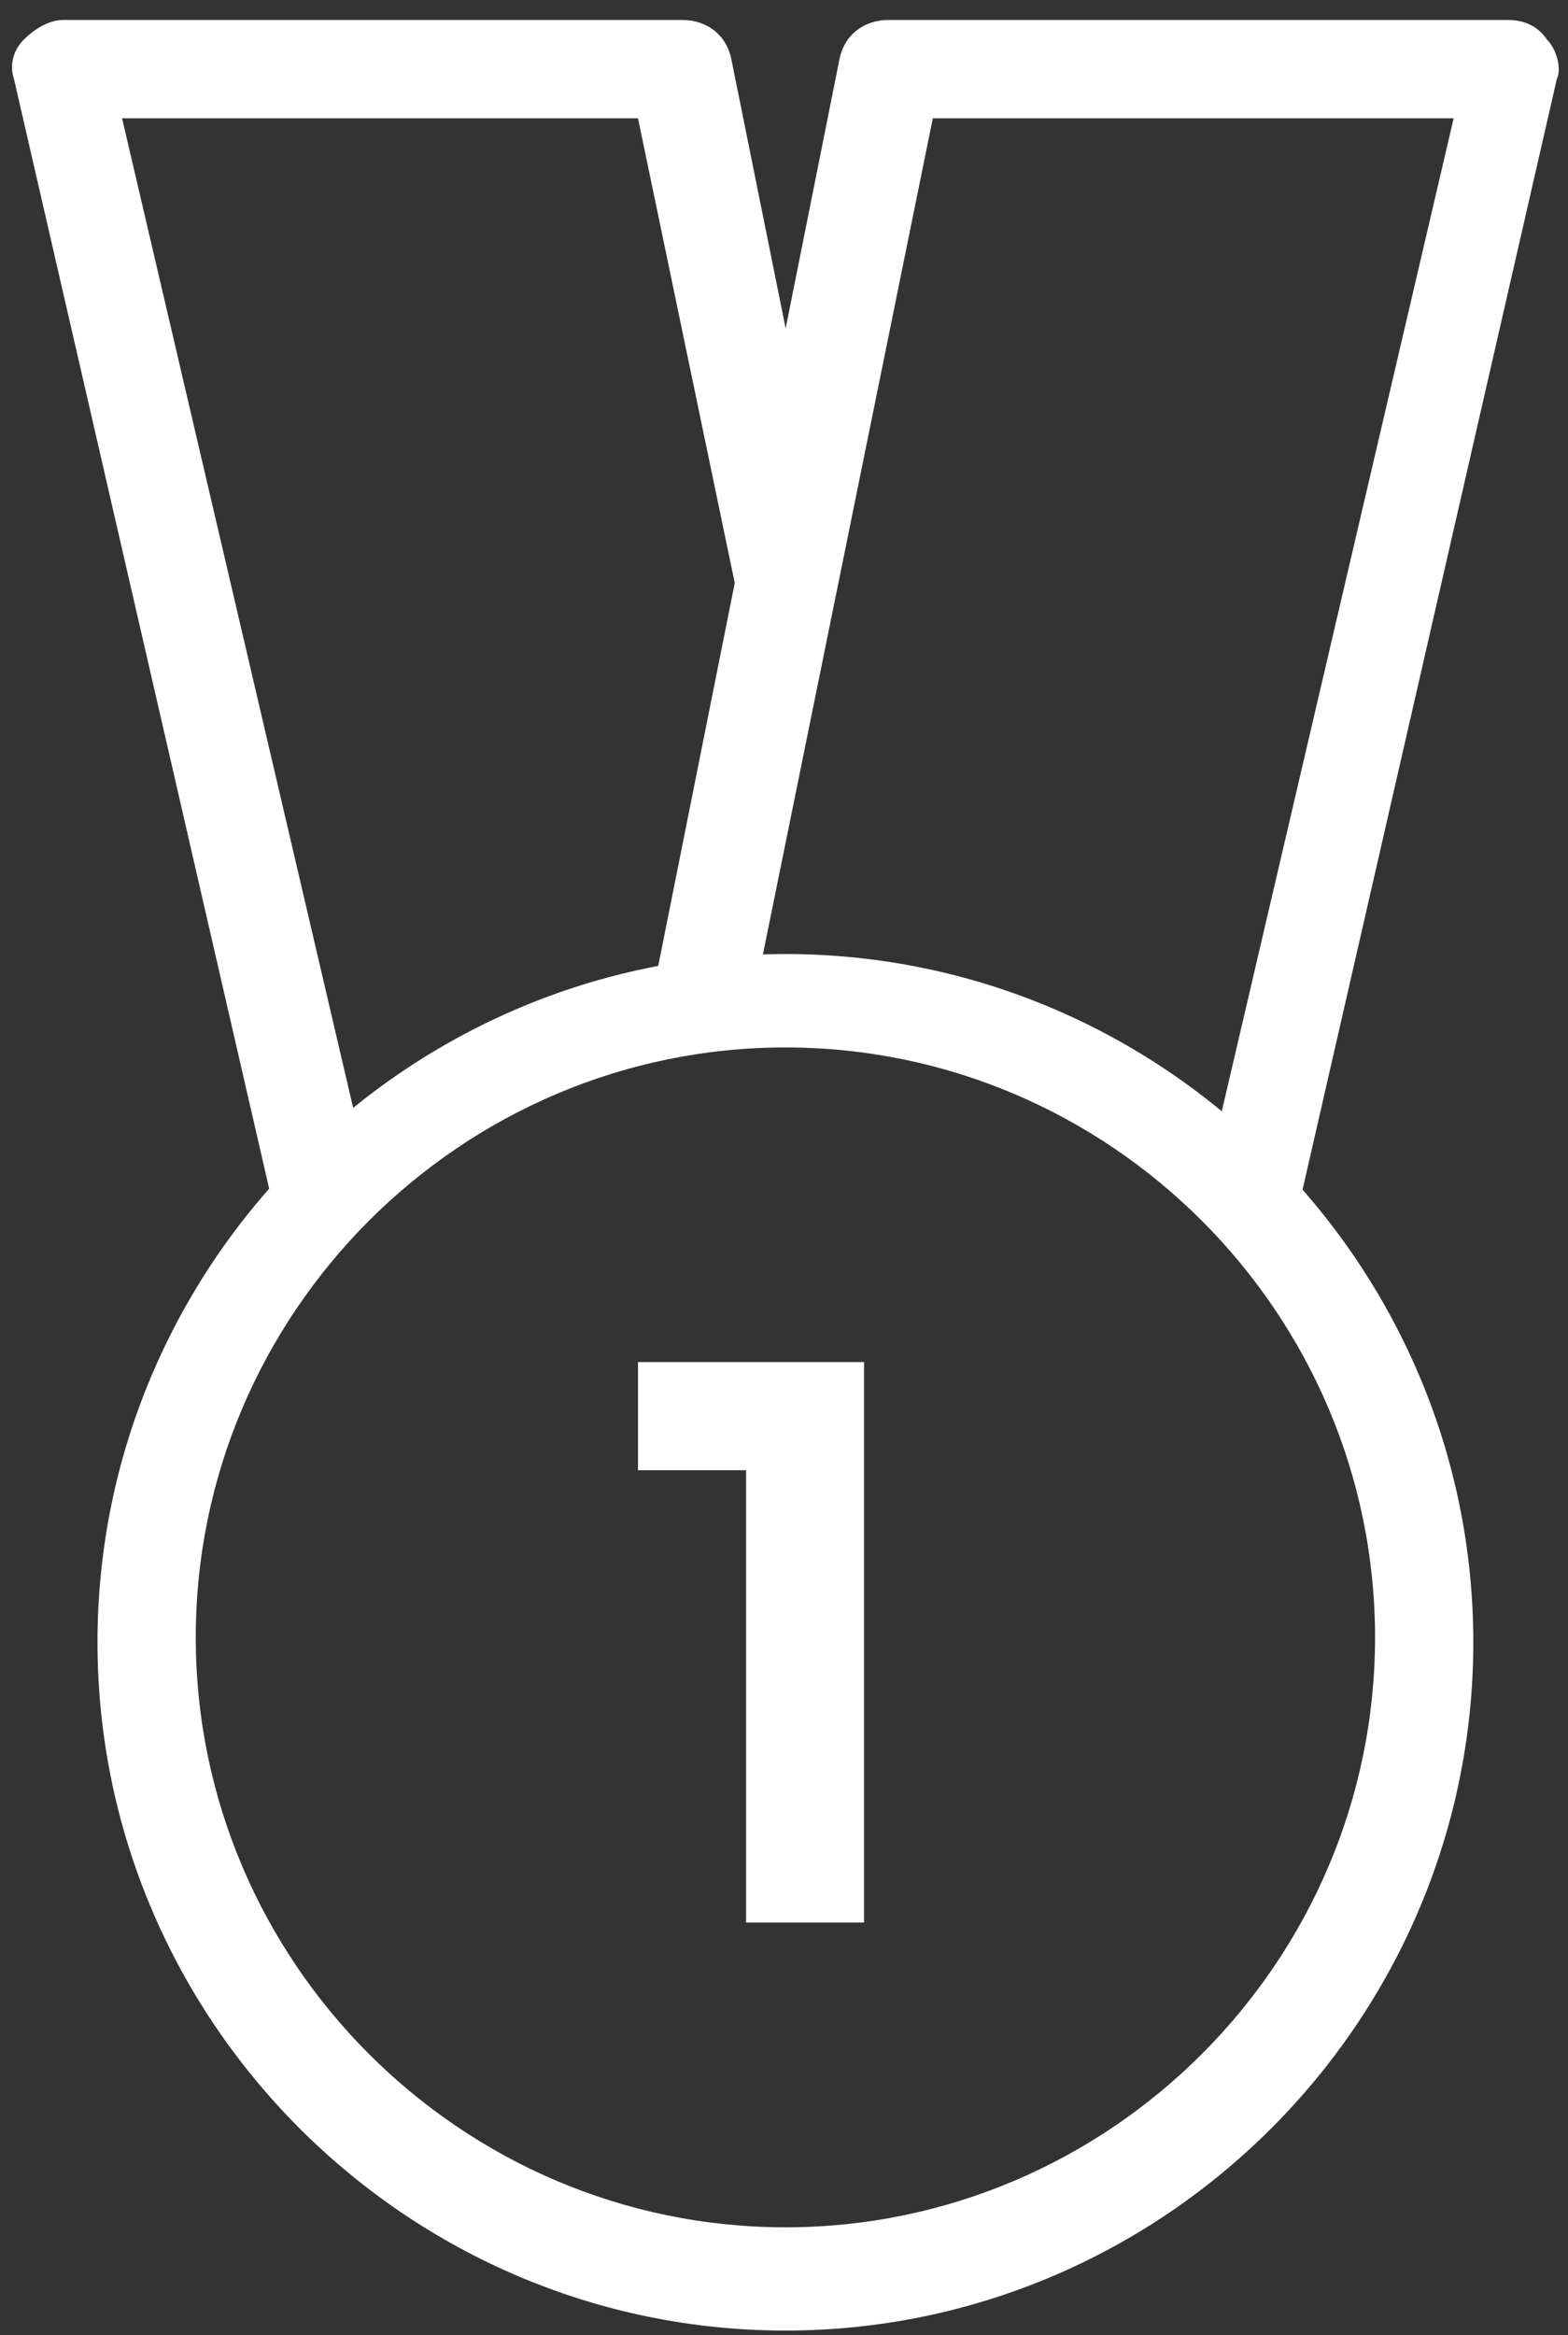 <?xml version="1.0" encoding="utf-8"?>
<!-- Generator: Adobe Illustrator 16.0.0, SVG Export Plug-In . SVG Version: 6.00 Build 0)  -->
<svg version="1.2" baseProfile="tiny" id="Layer_1" xmlns="http://www.w3.org/2000/svg" xmlns:xlink="http://www.w3.org/1999/xlink"
	 x="0px" y="0px" width="340.385px" height="506.667px" viewBox="0 0 340.385 506.667" xml:space="preserve">
<rect x="0" y="0" width="340.385" height="506.667" fill="#333333" stroke="none"/>
<polygon fill="#FFFFFF" points="138.498,295.532 187.563,295.532 187.563,417.131 161.965,417.131 161.965,318.999 138.498,318.999 
	"/>
<path fill="#FFFFFF" d="M170.498,227.266c-70.399,0-128,57.6-128,128c0,70.398,57.601,127.998,128,127.998
	c70.4,0,128-57.6,128-127.998C298.498,284.866,240.898,227.266,170.498,227.266z M170.498,505.667
	c-82.133,0-149.333-67.201-149.333-149.334s67.2-149.333,149.333-149.333c82.134,0,149.333,67.201,149.333,149.333
	S252.632,505.667,170.498,505.667z"/>
<path fill="#FFFFFF" d="M282.498,259.267l-20.267-5.333l53.333-228.267H202.498l-39.467,194.132l-21.333-4.267l40.531-202.667
	c1.066-5.333,5.334-8.533,10.668-8.533h134.4c3.2,0,6.4,1.066,8.533,4.267c2.134,2.133,3.2,6.4,2.134,8.533L282.498,259.267z"/>
<path fill="#FFFFFF" d="M58.498,258.2L3.031,17.132c-1.066-3.2,0-6.4,2.133-8.533c2.133-2.133,5.334-4.267,8.534-4.267h134.4
	c5.332,0,9.6,3.2,10.666,8.533l22.4,110.933l-21.333,4.267L138.498,25.666h-112l53.333,228.267L58.498,258.2z"/>
</svg>
